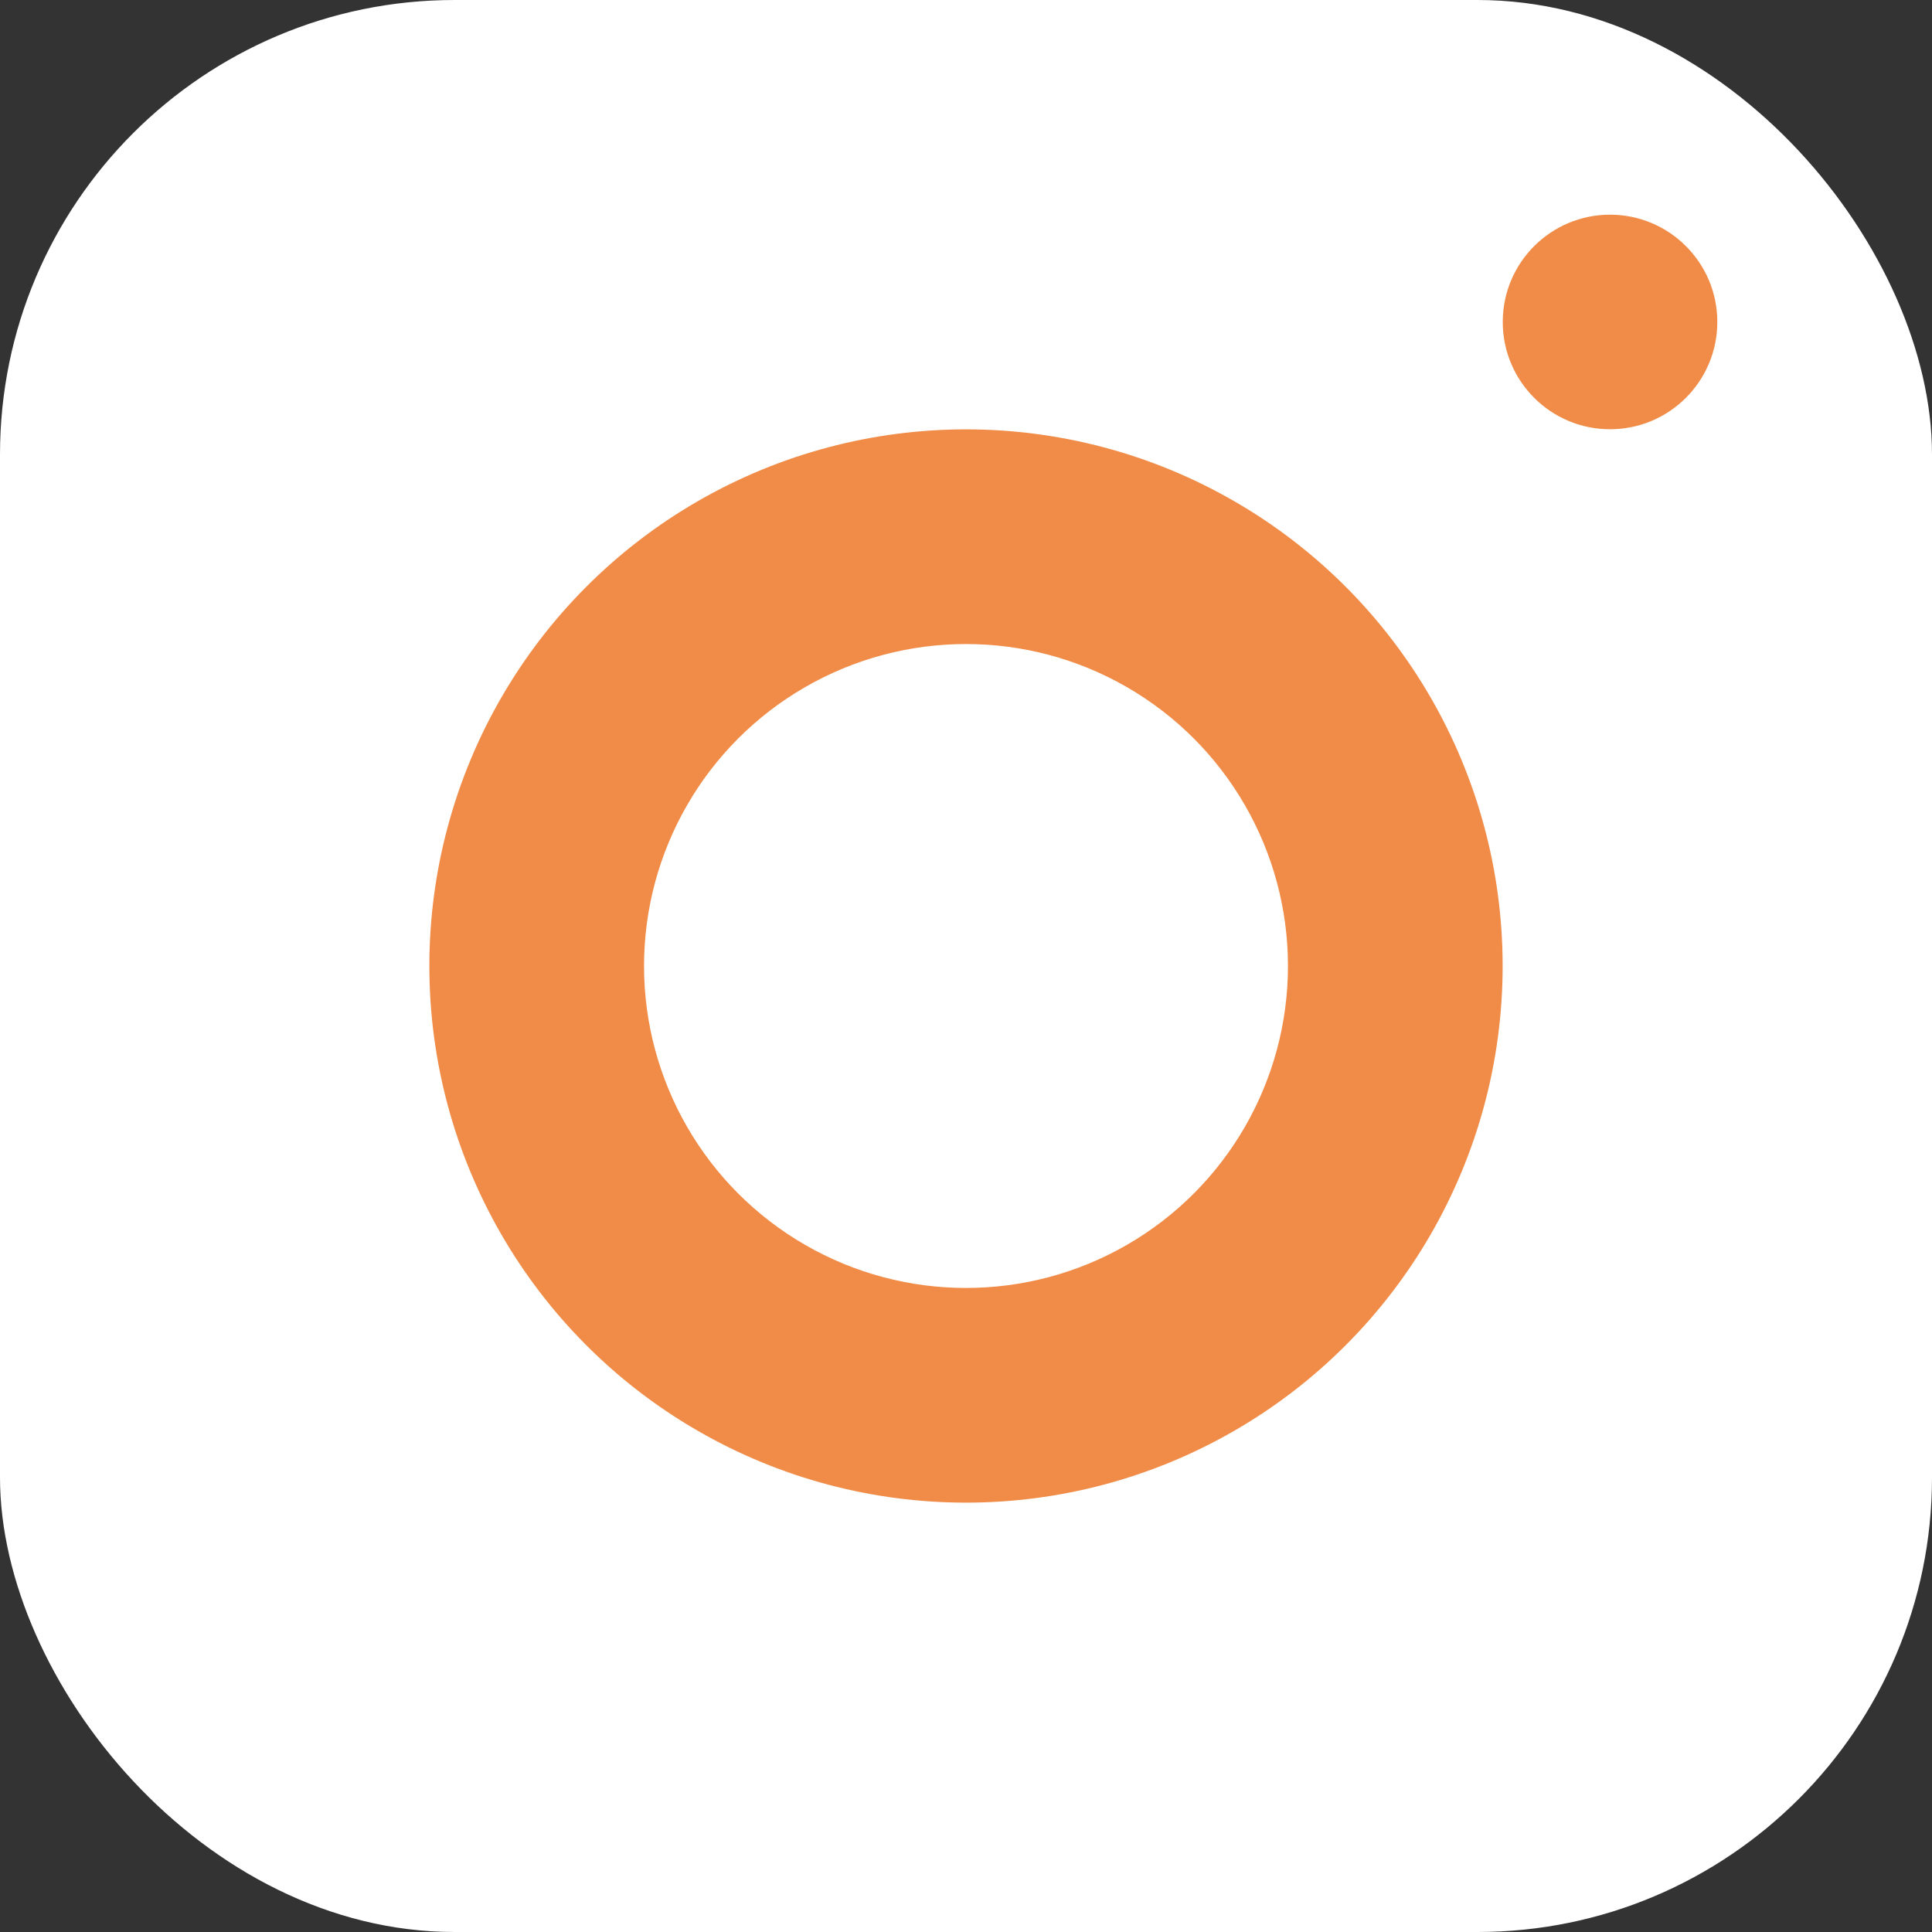 <?xml version="1.0" encoding="UTF-8"?> <svg xmlns="http://www.w3.org/2000/svg" width="17" height="17" viewBox="0 0 17 17" fill="none"><rect x="0" y="0" width="17" height="17" fill="#333333" stroke="none"/><rect width="17" height="17" rx="4" fill="white"></rect><circle cx="8.5" cy="8.5" r="4.722" fill="#F08C47"></circle><circle cx="8.5" cy="8.5" r="2.833" fill="white"></circle><circle cx="14.167" cy="2.833" r="0.944" fill="#F08C47"></circle></svg> 